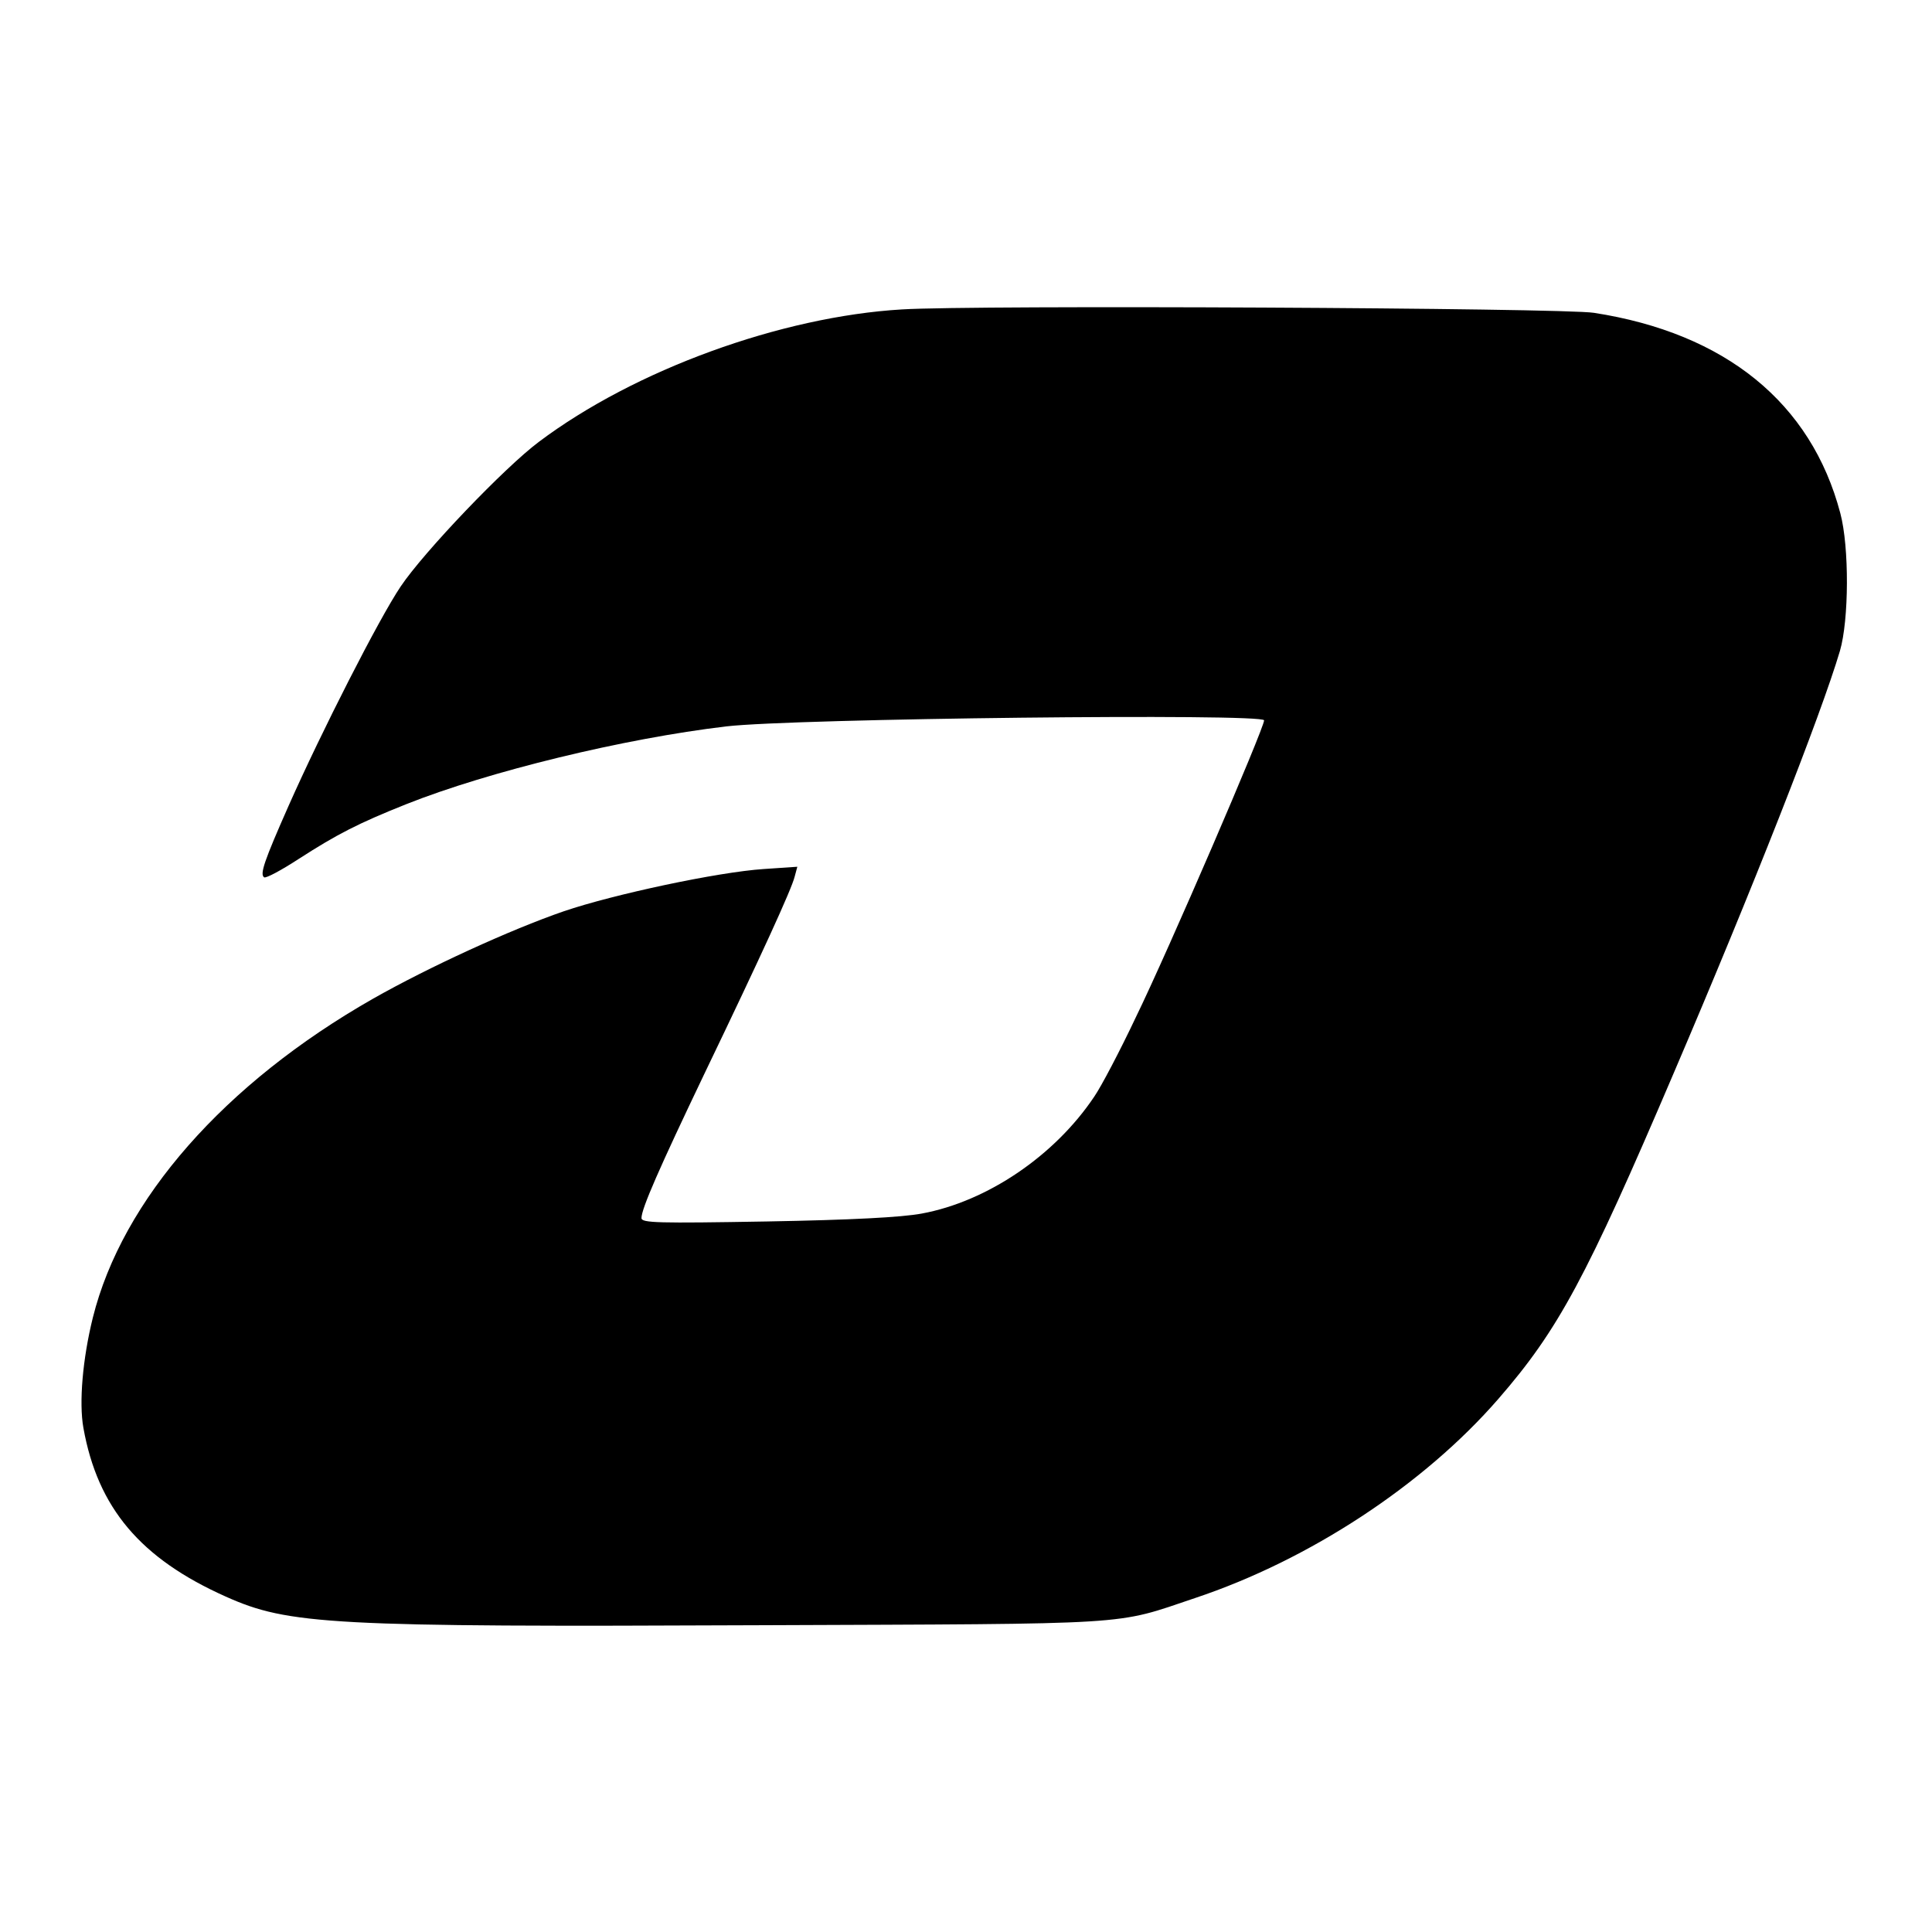 <?xml version="1.0" standalone="no"?>
<!DOCTYPE svg PUBLIC "-//W3C//DTD SVG 20010904//EN"
 "http://www.w3.org/TR/2001/REC-SVG-20010904/DTD/svg10.dtd">
<svg version="1.0" xmlns="http://www.w3.org/2000/svg"
 width="512pt" height="512pt" viewBox="0 0 512 512"
 preserveAspectRatio="xMidYMid meet">
<g transform="translate(0,512) scale(0.1,-0.1)"
fill="#000000" stroke="none">
<path d="M2390 4300 c-320 -19 -708 -160 -962 -351 -91 -68 -305 -292 -366
-383 -58 -86 -210 -385 -297 -581 -65 -147 -77 -182 -65 -190 5 -3 46 19 92
49 101 65 157 94 285 145 219 87 577 174 848 206 180 21 1425 35 1425 16 0
-21 -255 -613 -340 -787 -42 -89 -92 -184 -110 -210 -105 -157 -284 -278 -457
-310 -53 -10 -187 -17 -410 -21 -290 -5 -333 -4 -333 9 0 25 47 132 167 383
151 314 231 489 239 522 l7 26 -89 -6 c-121 -8 -398 -67 -530 -112 -142 -49
-358 -148 -506 -232 -393 -224 -664 -532 -742 -845 -27 -109 -37 -225 -25
-292 38 -212 151 -346 377 -447 167 -75 279 -81 1417 -76 1006 4 935 -1 1152
72 303 101 606 300 804 528 159 183 233 321 464 862 209 488 391 951 441 1120
24 82 25 275 1 365 -77 292 -304 477 -653 531 -82 13 -1642 21 -1834 9z"/>
</g>
</svg>
